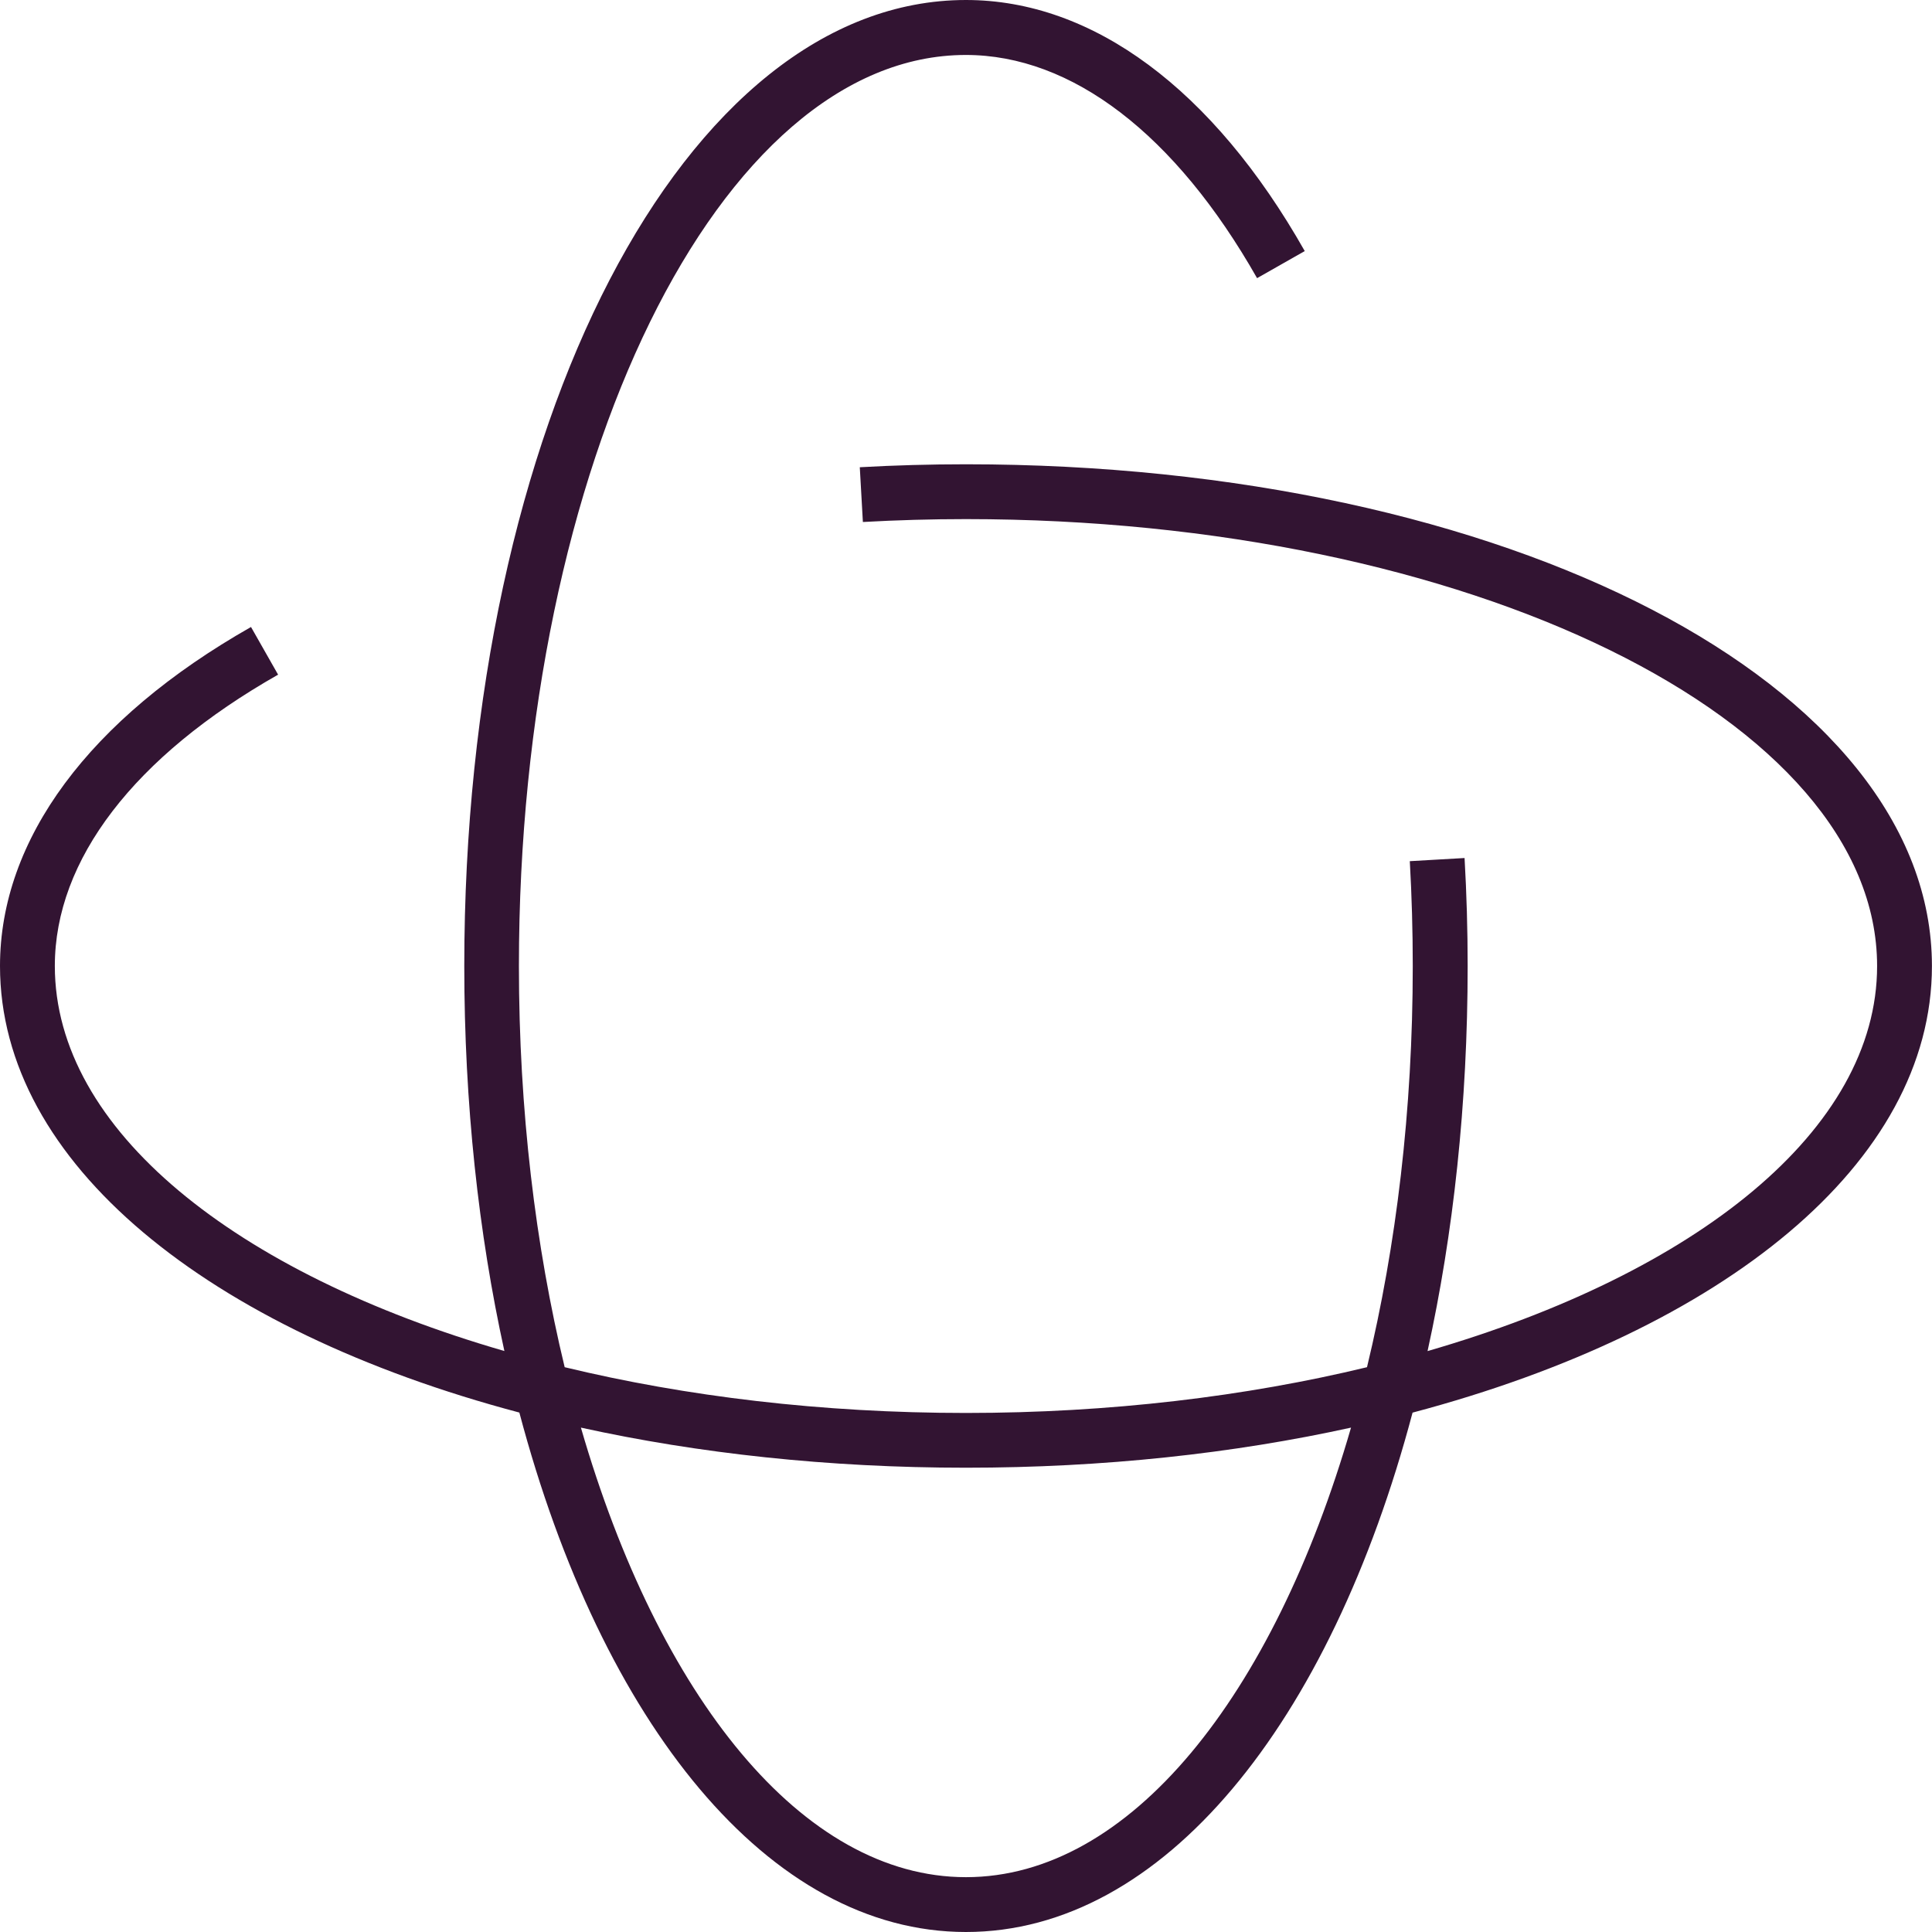 <?xml version="1.0" encoding="UTF-8"?>
<svg xmlns="http://www.w3.org/2000/svg" id="Layer_1" version="1.1" viewBox="0 0 293.87 293.87">
  <defs>
    <style> .st0 { fill: #321432; } </style>
  </defs>
  <path class="st0" d="M79,214.87c12.54,47.3,37.95,79,67.93,79s55.39-31.7,67.93-79c47.3-12.54,79-37.95,79-67.93,0-42.79-64.54-76.32-146.93-76.32-5.4,0-10.83.15-16.15.45l.47,8.33c5.17-.29,10.45-.44,15.68-.44,76.42,0,138.59,30.49,138.59,67.98,0,24.92-27.5,46.74-68.38,58.57,3.93-17.86,6.1-37.64,6.1-58.57,0-5.48-.16-11.01-.47-16.43l-8.33.48c.3,5.27.45,10.64.45,15.96,0,21.89-2.51,42.59-6.96,61.01-18.42,4.45-39.13,6.96-61.02,6.96s-42.59-2.51-61.02-6.96c-4.45-18.42-6.96-39.13-6.96-61.01,0-76.42,30.49-138.59,67.98-138.59,16.13,0,31.87,12.06,44.3,33.95l7.25-4.12C184.51,13.56,166.2,0,146.93,0,104.14,0,70.62,64.54,70.62,146.93c0,20.93,2.17,40.71,6.1,58.57-40.88-11.83-68.38-33.65-68.38-58.57,0-16.14,12.06-31.87,33.96-44.31l-4.12-7.25C13.56,109.35,0,127.67,0,146.93c0,29.98,31.7,55.39,79,67.93ZM146.93,223.25c20.94,0,40.71-2.17,58.57-6.1-11.83,40.88-33.65,68.38-58.57,68.38s-46.74-27.5-58.57-68.38c17.86,3.93,37.64,6.1,58.57,6.1Z"></path>
</svg>
